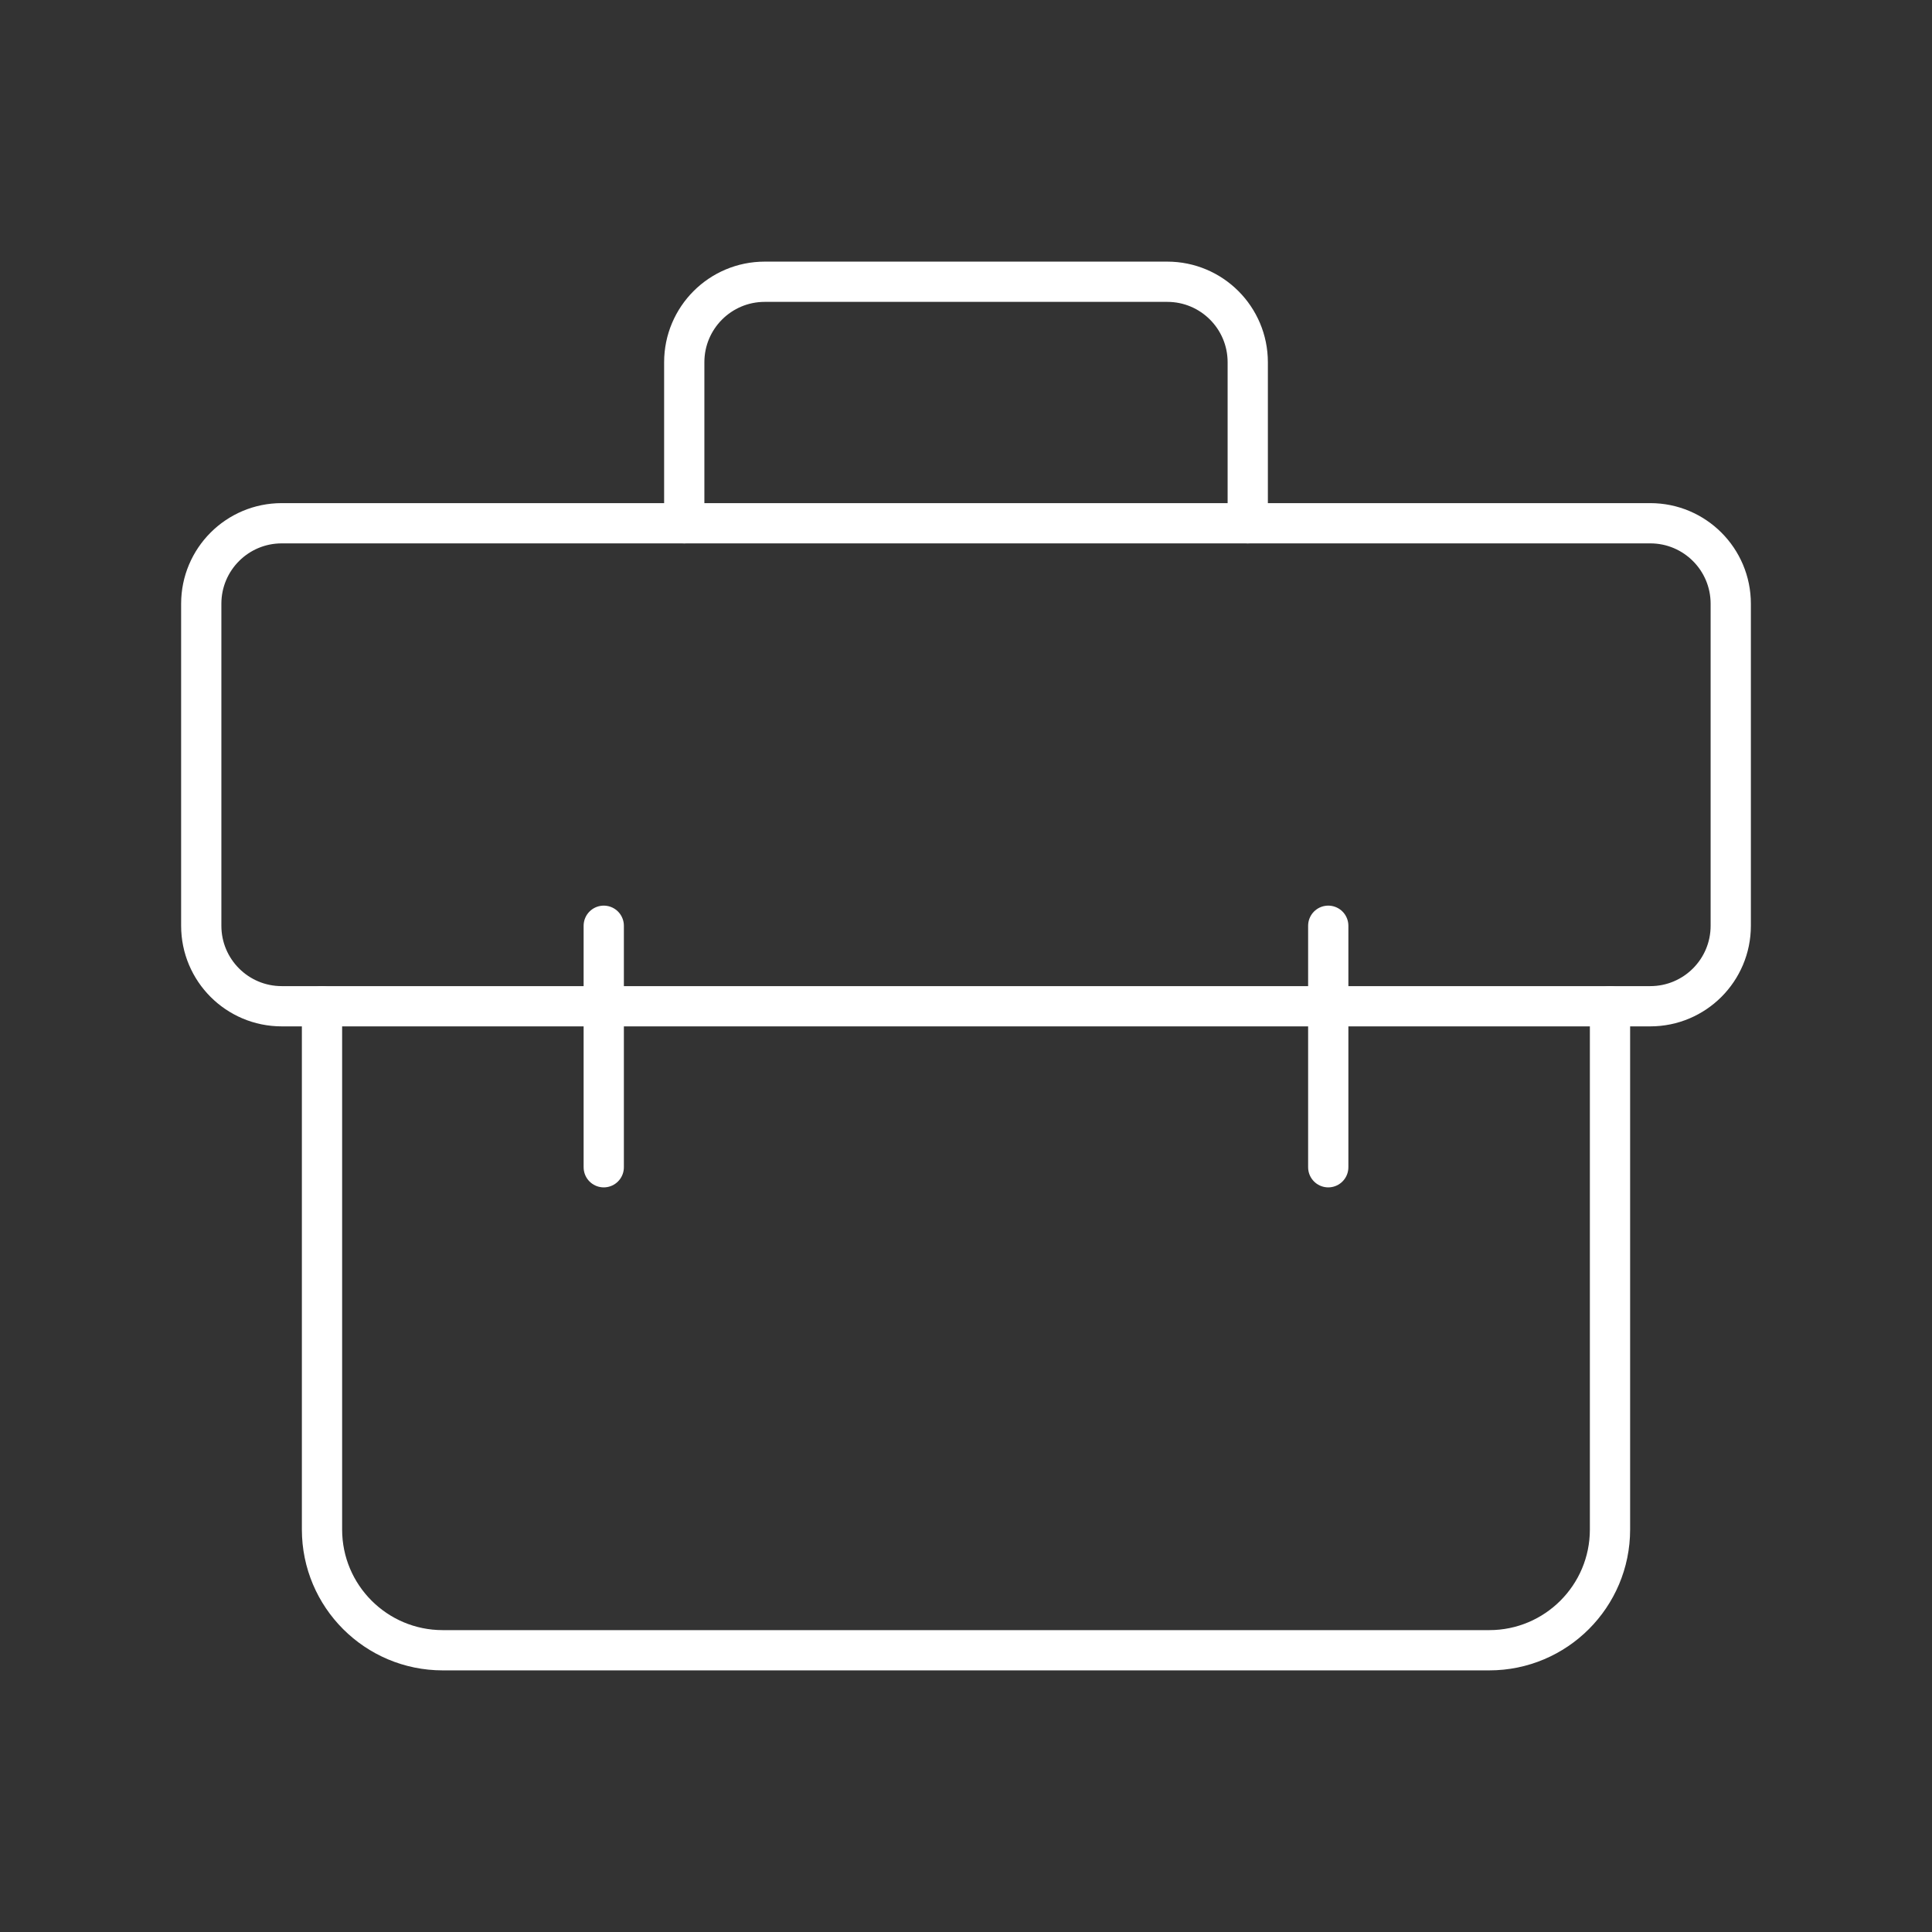 <?xml version="1.0" encoding="UTF-8"?>
<svg width="46" height="46" viewBox="0 0 48 48" fill="none" xmlns="http://www.w3.org/2000/svg">
    <rect x="0" y="0" width="48" height="48" fill="#333333" stroke="none"/>
    <path d="M8 25V38C8 39.657 9.343 41 11 41H37C38.657 41 40 39.657 40 38V25" stroke="#FFFFFF" stroke-width="1"
          stroke-linecap="round" stroke-linejoin="round"/>
    <path d="M5 15C5 13.895 5.895 13 7 13H41C42.105 13 43 13.895 43 15V23C43 24.105 42.105 25 41 25H7C5.895 25 5 24.105 5 23V15Z"
          fill="none" stroke="#FFFFFF" stroke-width="1" stroke-linejoin="round"/>
    <path d="M31 13V9C31 7.895 30.105 7 29 7H19C17.895 7 17 7.895 17 9V13" stroke="#FFFFFF" stroke-width="1"
          stroke-linecap="round" stroke-linejoin="round"/>
    <path d="M15 23V29" stroke="#FFFFFF" stroke-width="1" stroke-linecap="round" stroke-linejoin="round"/>
    <path d="M33 23V29" stroke="#FFFFFF" stroke-width="1" stroke-linecap="round" stroke-linejoin="round"/>
</svg>

